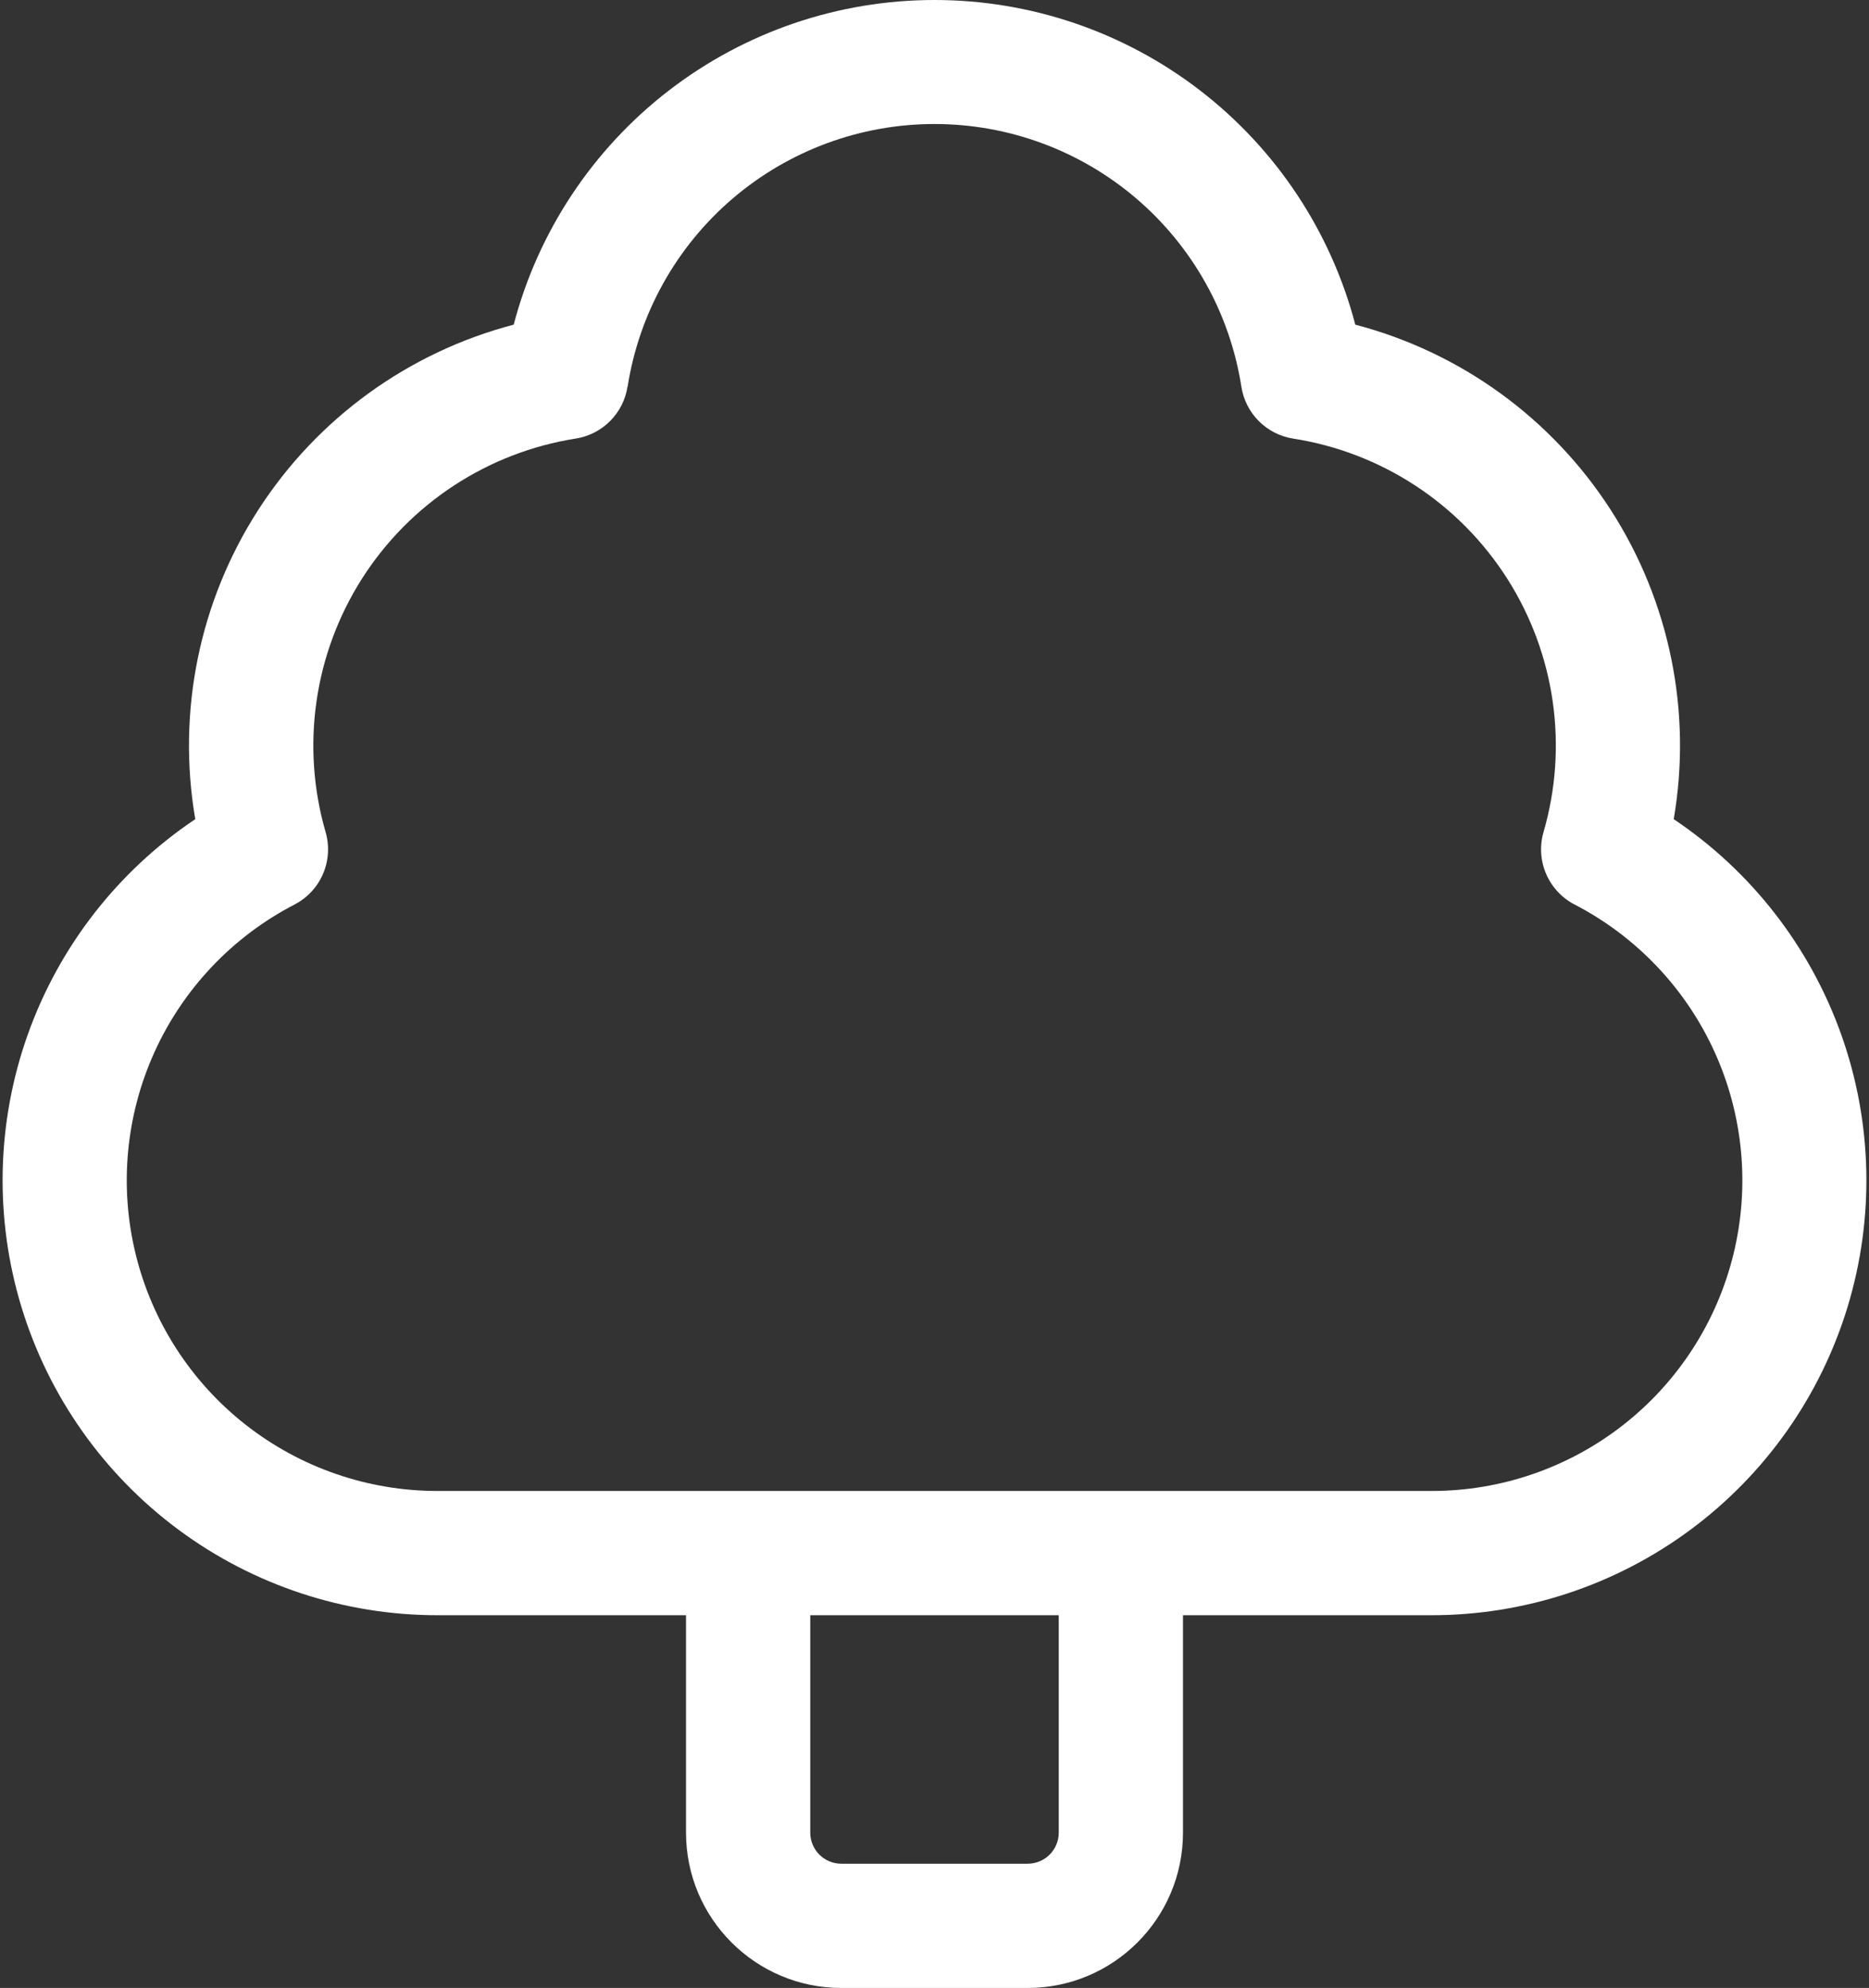 <?xml version="1.0" encoding="UTF-8"?> <svg xmlns="http://www.w3.org/2000/svg" width="346" height="368" viewBox="0 0 346 368" fill="none"><rect x="0" y="0" width="346" height="368" fill="#333333" stroke="none"/> <path d="M173 7.85875e-07C155.198 -0.002 137.898 5.894 123.803 16.768C109.708 27.642 99.614 42.88 95.099 60.099C75.598 65.209 58.723 77.447 47.808 94.396C36.894 111.345 32.734 131.771 36.15 151.639C21.814 161.252 10.947 175.218 5.153 191.477C-0.641 207.735 -1.056 225.426 3.969 241.939C8.995 258.452 19.195 272.912 33.065 283.186C46.935 293.46 63.739 299.004 81 299H127V339.25C127 355.12 139.88 368 155.75 368H190.25C206.12 368 219 355.12 219 339.25V299H265C282.261 299.004 299.065 293.46 312.935 283.186C326.805 272.912 337.005 258.452 342.031 241.939C347.056 225.426 346.642 207.735 340.847 191.477C335.053 175.218 324.186 161.252 309.85 151.639C313.266 131.771 309.106 111.345 298.192 94.396C287.277 77.447 270.402 65.209 250.901 60.099C246.386 42.88 236.292 27.642 222.197 16.768C208.102 5.894 190.802 -0.002 173 7.85875e-07V7.85875e-07ZM196 299V339.25C196 340.775 195.394 342.238 194.316 343.316C193.238 344.394 191.775 345 190.25 345H155.75C154.225 345 152.762 344.394 151.684 343.316C150.606 342.238 150 340.775 150 339.25V299H196ZM116.19 71.576C118.308 58.03 125.196 45.686 135.613 36.771C146.03 27.856 159.289 22.957 173 22.957C186.711 22.957 199.97 27.856 210.387 36.771C220.804 45.686 227.692 58.03 229.81 71.576C230.181 73.989 231.311 76.221 233.035 77.95C234.759 79.678 236.989 80.813 239.401 81.19C247.472 82.451 255.181 85.417 262.016 89.891C268.851 94.364 274.654 100.243 279.039 107.135C283.424 114.026 286.29 121.774 287.446 129.86C288.603 137.946 288.023 146.186 285.746 154.031C285.006 156.586 285.174 159.319 286.222 161.764C287.271 164.209 289.135 166.215 291.496 167.44C302.94 173.366 312.062 182.966 317.397 194.698C322.732 206.429 323.971 219.613 320.915 232.134C317.86 244.654 310.686 255.785 300.546 263.74C290.406 271.695 277.888 276.012 265 276H81C68.114 276.007 55.599 271.686 45.463 263.729C35.327 255.772 28.158 244.642 25.105 232.123C22.052 219.603 23.293 206.422 28.628 194.692C33.964 182.963 43.084 173.365 54.527 167.44C56.889 166.215 58.752 164.209 59.801 161.764C60.849 159.319 61.017 156.586 60.277 154.031C58.007 146.191 57.431 137.958 58.587 129.879C59.743 121.8 62.604 114.059 66.98 107.17C71.357 100.281 77.149 94.401 83.972 89.922C90.794 85.443 98.492 82.466 106.553 81.19C108.969 80.818 111.204 79.685 112.933 77.956C114.662 76.227 115.795 73.992 116.167 71.576H116.19Z" fill="white"></path> </svg> 
